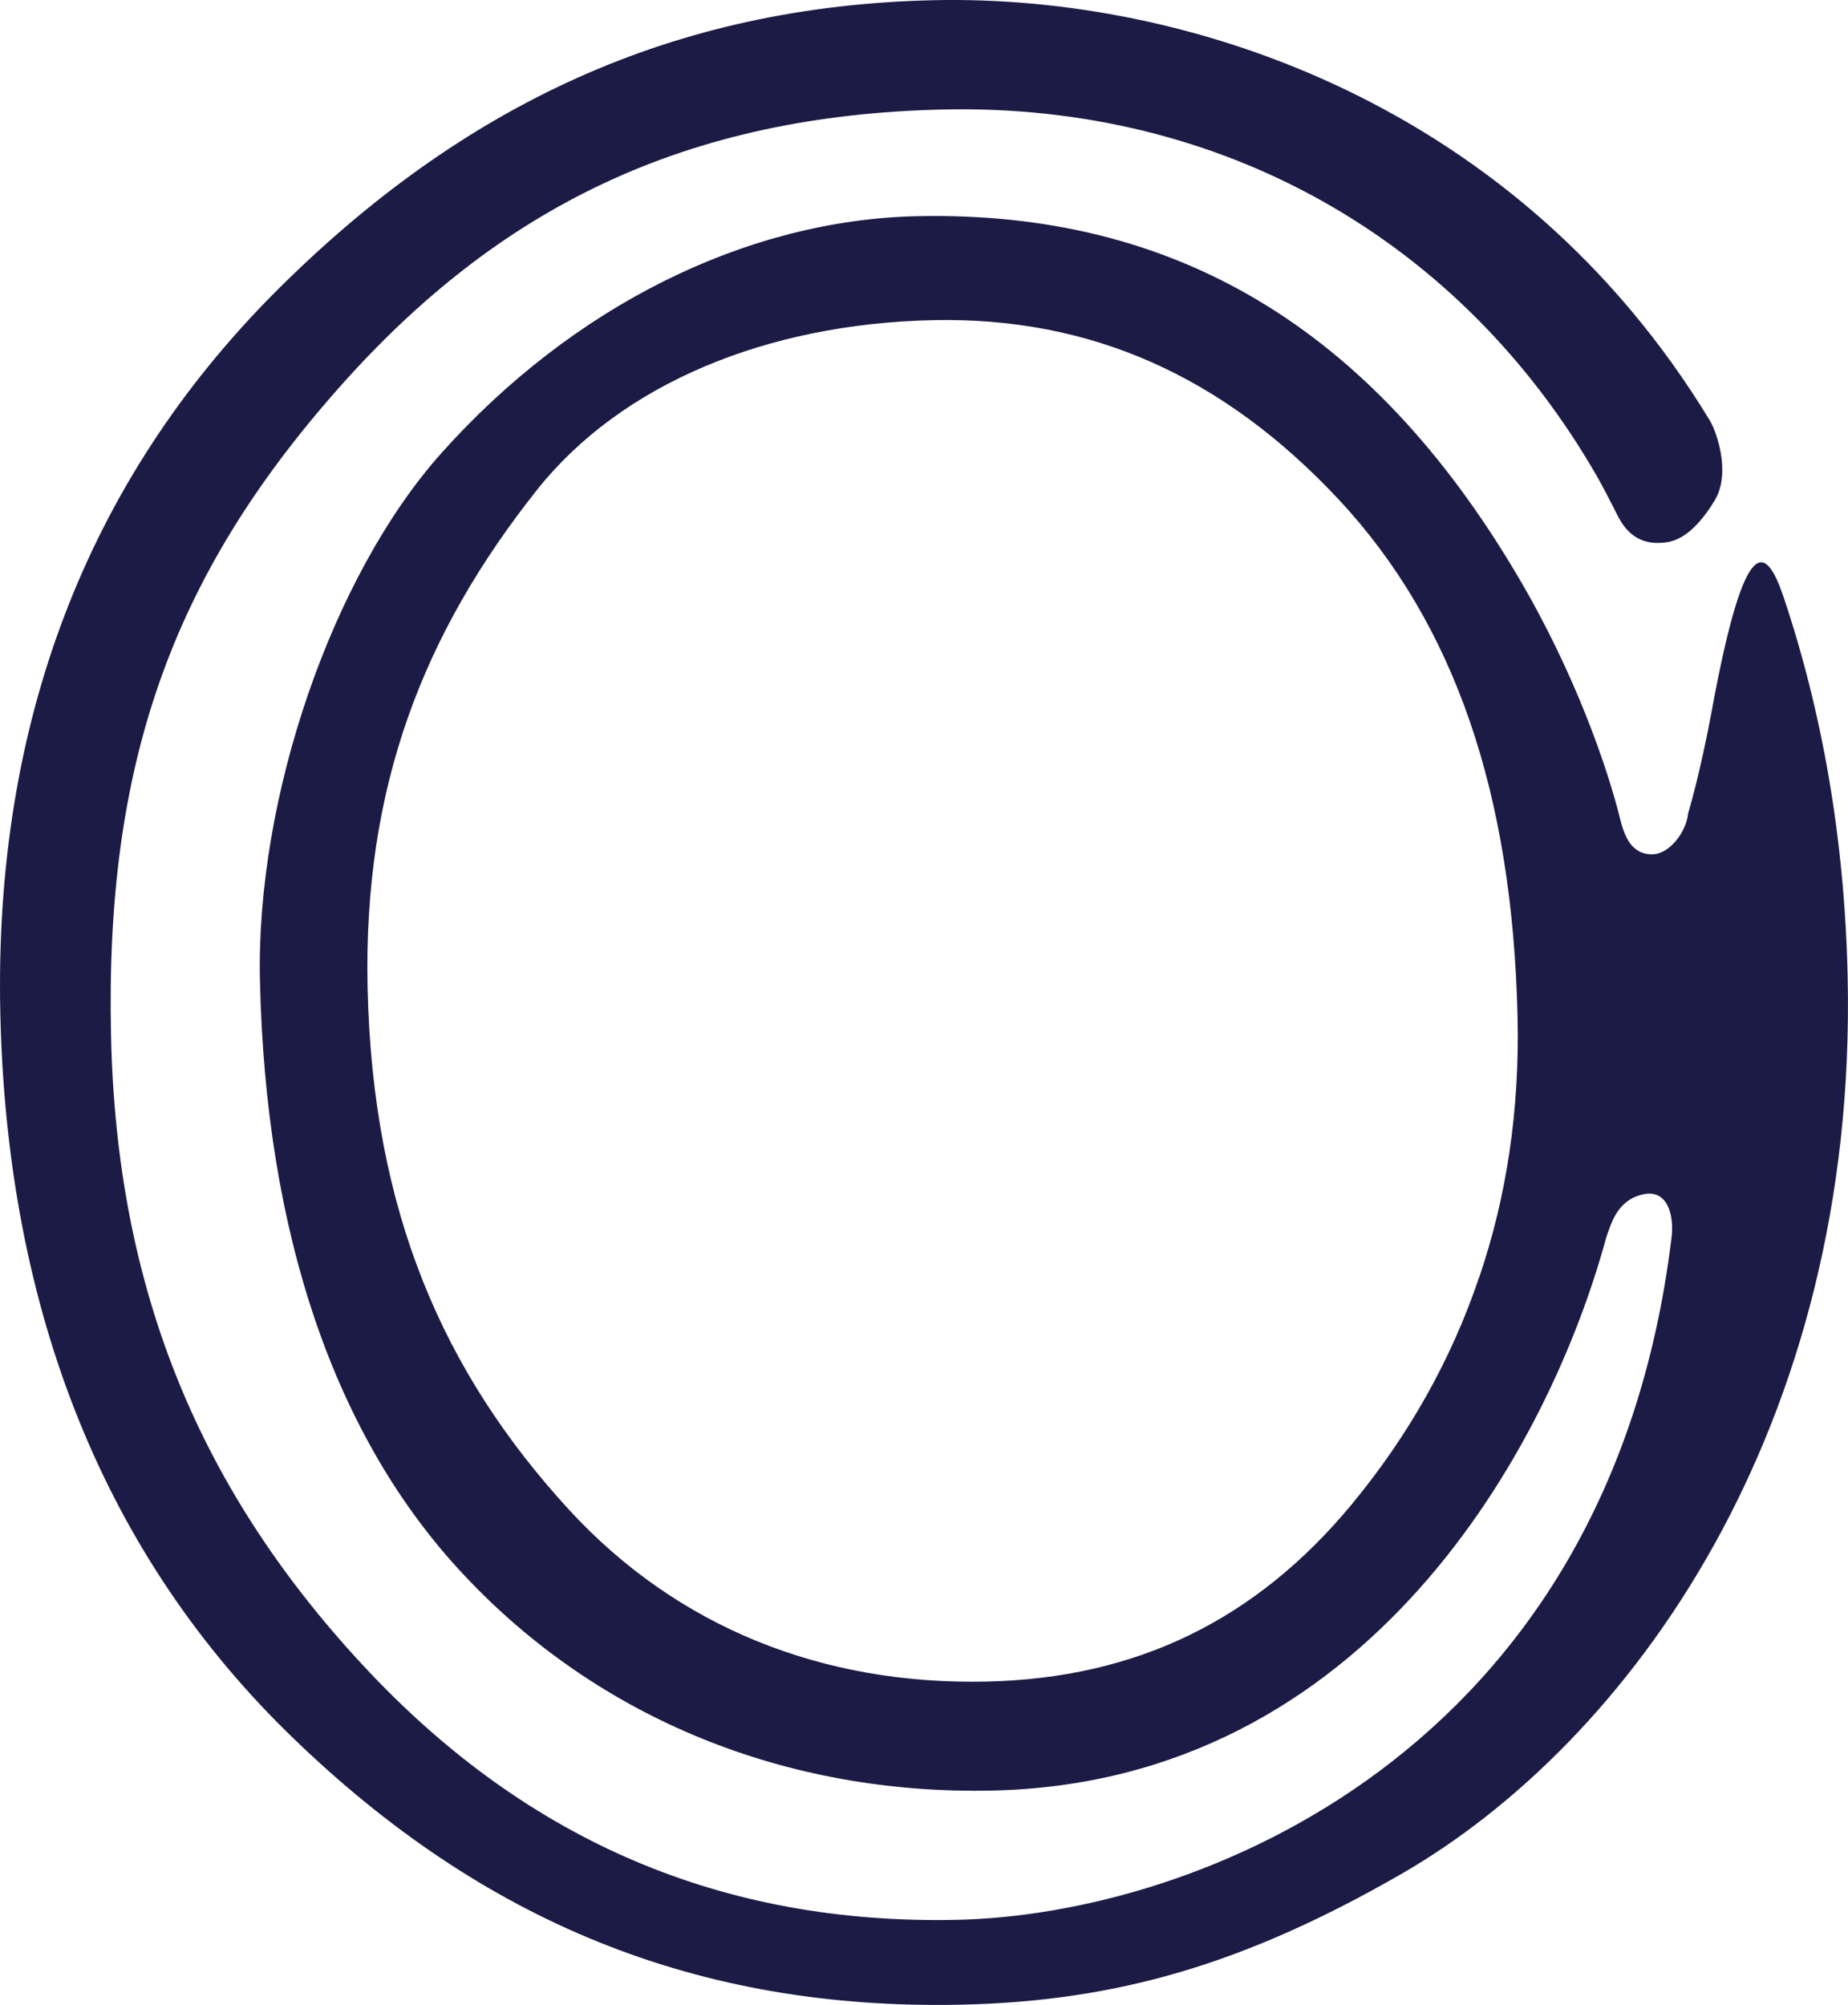 <?xml version="1.0" encoding="UTF-8"?>
<svg data-bbox="0 0 58.999 64.001" xmlns="http://www.w3.org/2000/svg" viewBox="0 0 59 64" height="64" width="59" data-type="color">
    <g>
        <path fill="#1B1B45" d="M47.217 40.791c-.88 2.6-2.226 5.006-4.047 7.214-3.069 3.712-6.889 5.57-11.679 5.674-5.23.113-9.872-1.731-13.325-5.486-4.028-4.392-6.272-9.526-6.43-16.67-.14-6.419 1.787-11.321 5.41-15.887 2.682-3.375 7.325-5.3 12.639-5.416 5.022-.108 9.263 1.771 12.971 5.741 3.673 3.949 5.535 9.35 5.694 16.515q.1 4.425-1.23 8.315m7.452-18.211c-.408 2.2-.777 3.384-.777 3.384-.048.562-.573 1.294-1.131 1.306-.705.016-.914-.622-1.05-1.17-.394-1.581-1.425-4.628-3.302-7.782C43.75 10.458 37.49 6.724 29.285 6.901c-5.471.118-11.01 2.88-15.2 7.571-3.48 3.905-5.915 10.976-5.786 16.817.18 8.092 2.376 14.598 6.527 19.002 4.278 4.558 10.26 7.01 16.855 6.867 12.005-.26 17.799-11.014 19.603-17.665.158-.445.347-1.179 1.165-1.366.793-.182 1 .666.919 1.362C51.374 56.005 38.16 61.12 30.559 61.284c-7.538.164-13.68-2.558-18.713-7.85-5.485-5.786-8.124-12.262-8.301-20.37-.19-8.624 1.906-14.61 7.24-20.645 5.146-5.832 11.137-8.746 19.35-8.924 8.867-.191 16.497 4.14 20.85 11.709.176.306.425.787.654 1.244.318.635.794.98 1.585.86.626-.094 1.143-.712 1.52-1.333.535-.89.047-2.219-.152-2.546C48.454 3.308 37.932-.169 29.827.006c-8.298.18-15.041 3.308-21.052 9.33C2.752 15.387-.193 23.123.01 32.335c.21 9.595 3.368 17.391 9.376 23.173 6.015 5.805 12.837 8.666 21.293 8.485 5.017-.109 9.086-1.316 14.04-4.161 7.326-4.213 14.59-14.265 14.27-28.656-.097-4.39-.81-8.427-2.037-12.092-.567-1.694-1.23-2.171-2.282 3.497" data-color="1"/>
    </g>
</svg>

